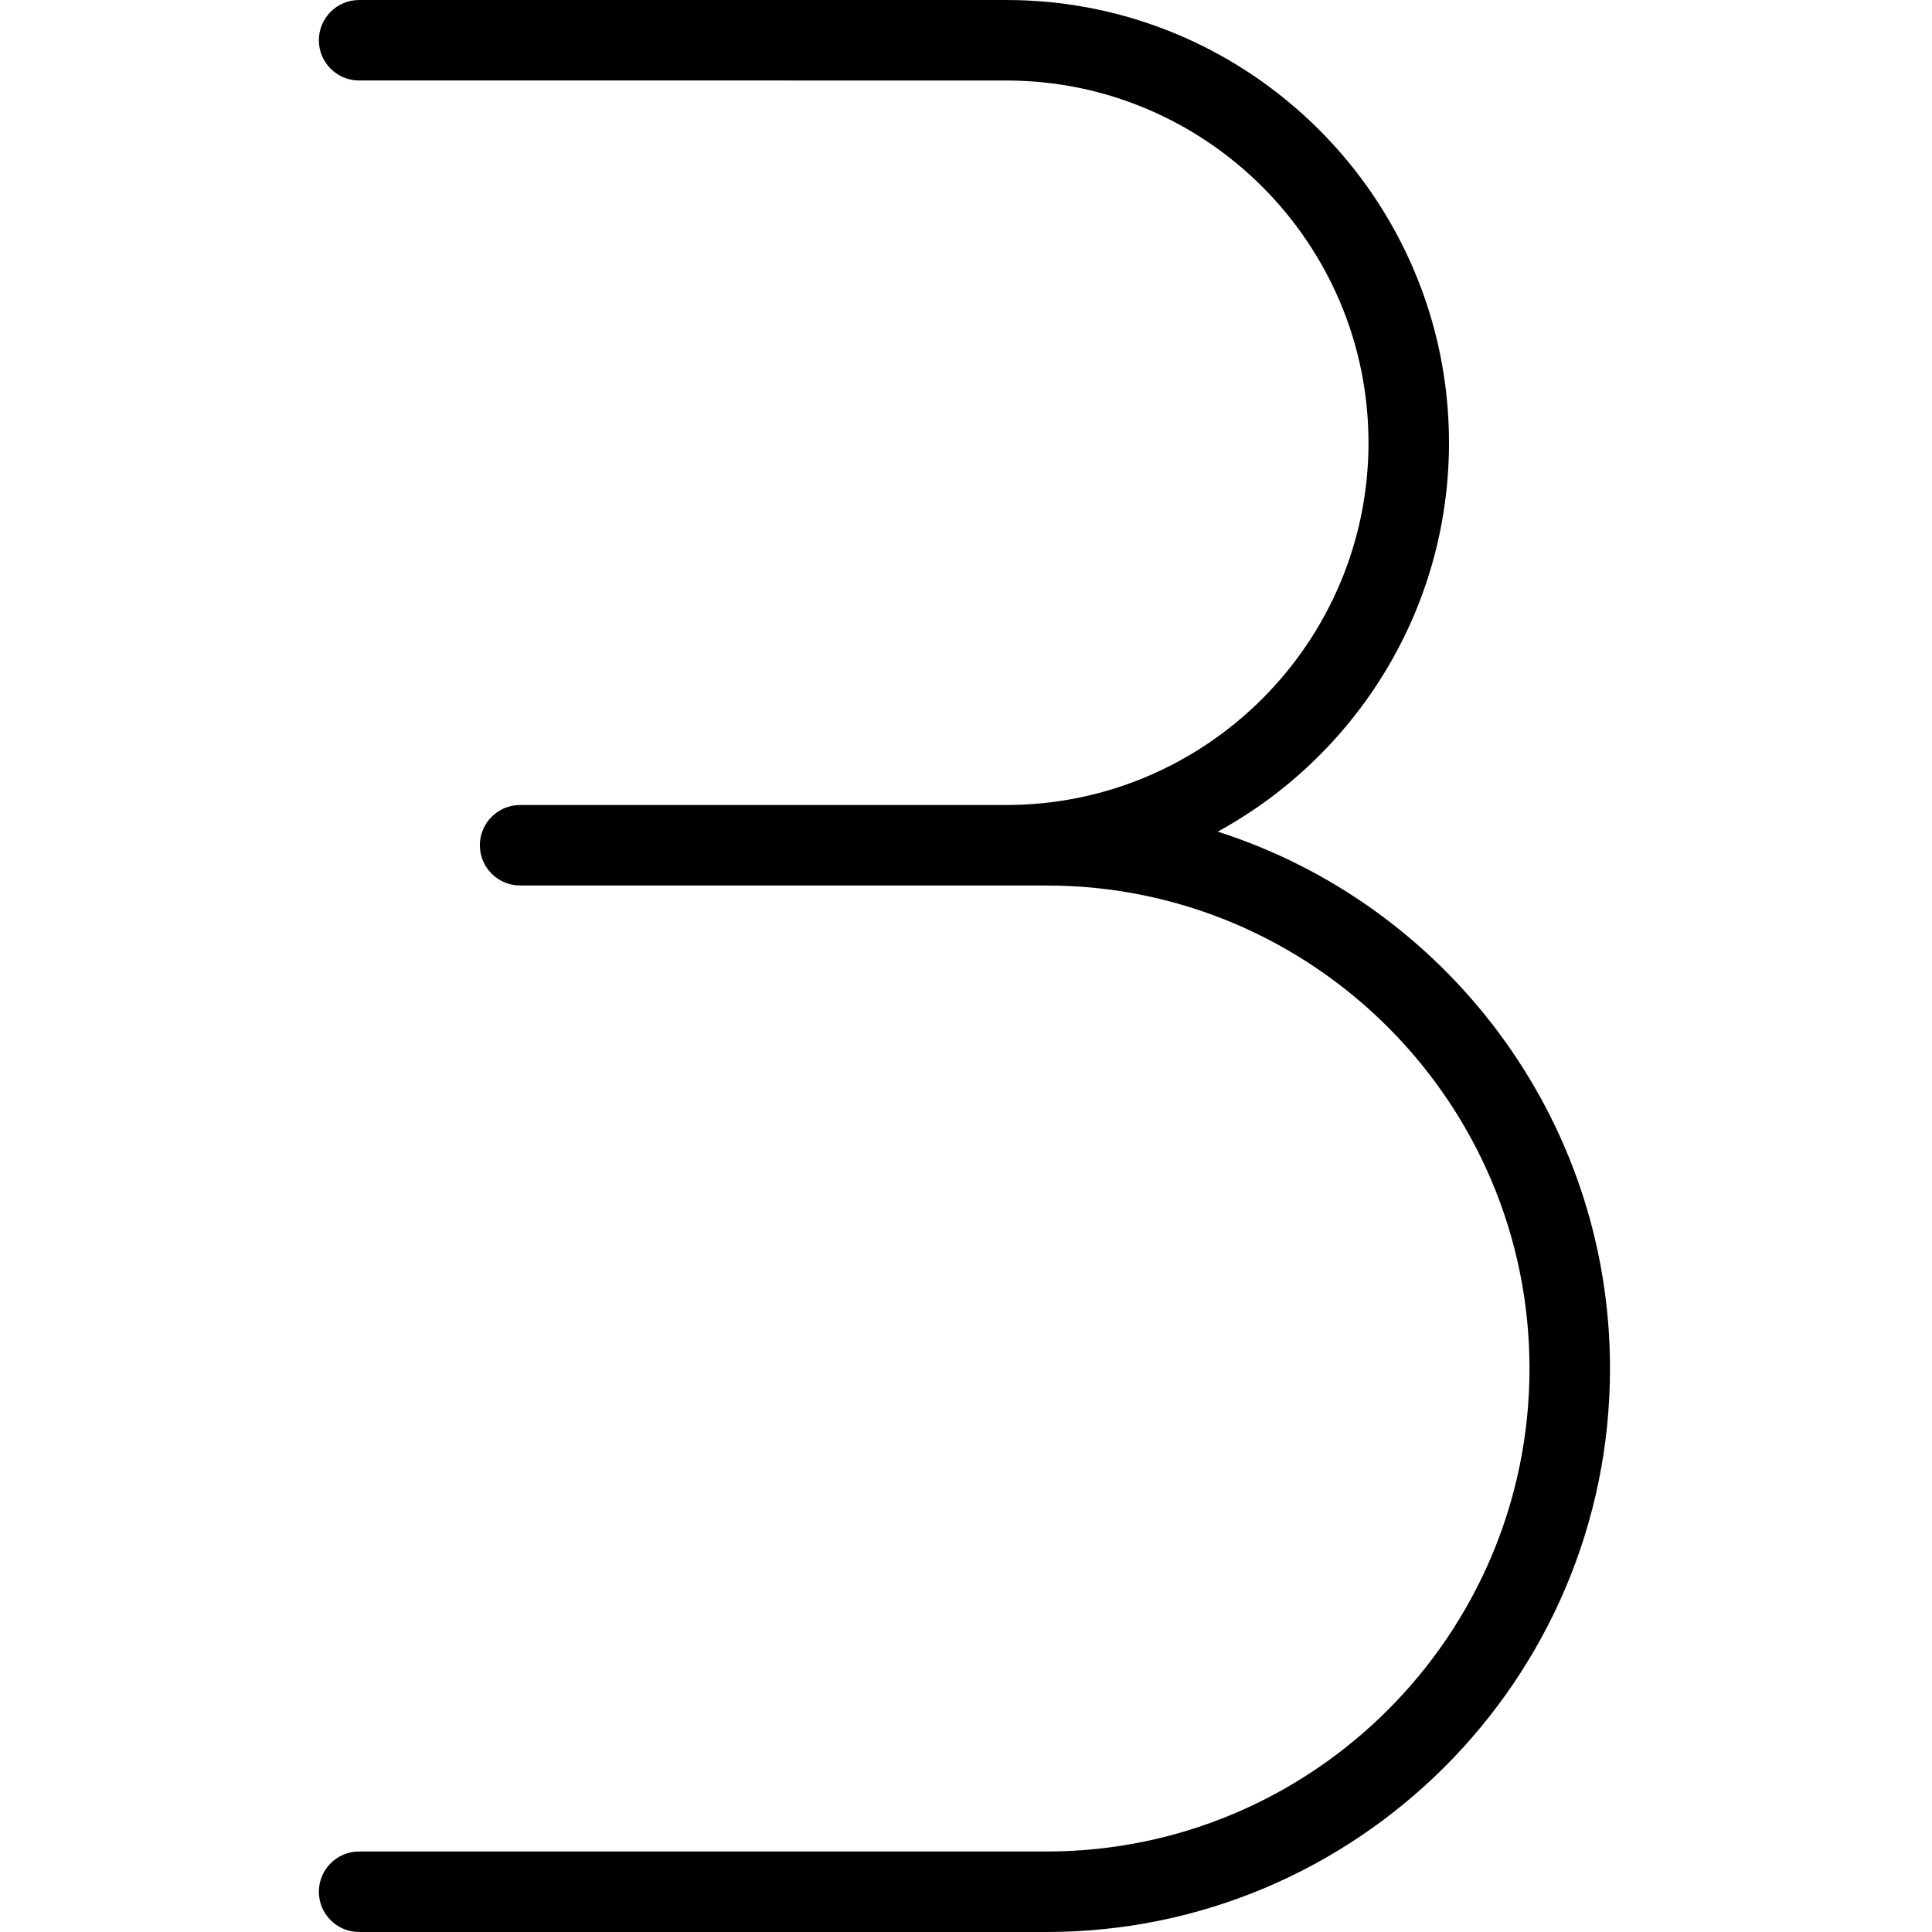 <?xml version="1.0" encoding="UTF-8"?>
<svg xmlns="http://www.w3.org/2000/svg" id="Layer_1" data-name="Layer 1" viewBox="0 0 24 24" width="512" height="512"><path d="M15.127,10.331c1.71-.934,2.873-2.749,2.873-4.831,0-3.033-2.468-5.5-5.5-5.5H4.461c-.276,0-.5,.224-.5,.5s.224,.5,.5,.5H12.5c2.481,0,4.5,2.019,4.5,4.5s-2.019,4.5-4.5,4.5H6.461c-.276,0-.5,.224-.5,.5s.224,.5,.5,.5h6.539c3.309,0,6,2.691,6,6s-2.691,6-6,6H4.461c-.276,0-.5,.224-.5,.5s.224,.5,.5,.5H13c3.859,0,7-3.14,7-7,0-3.118-2.05-5.767-4.873-6.669Z"/></svg>
